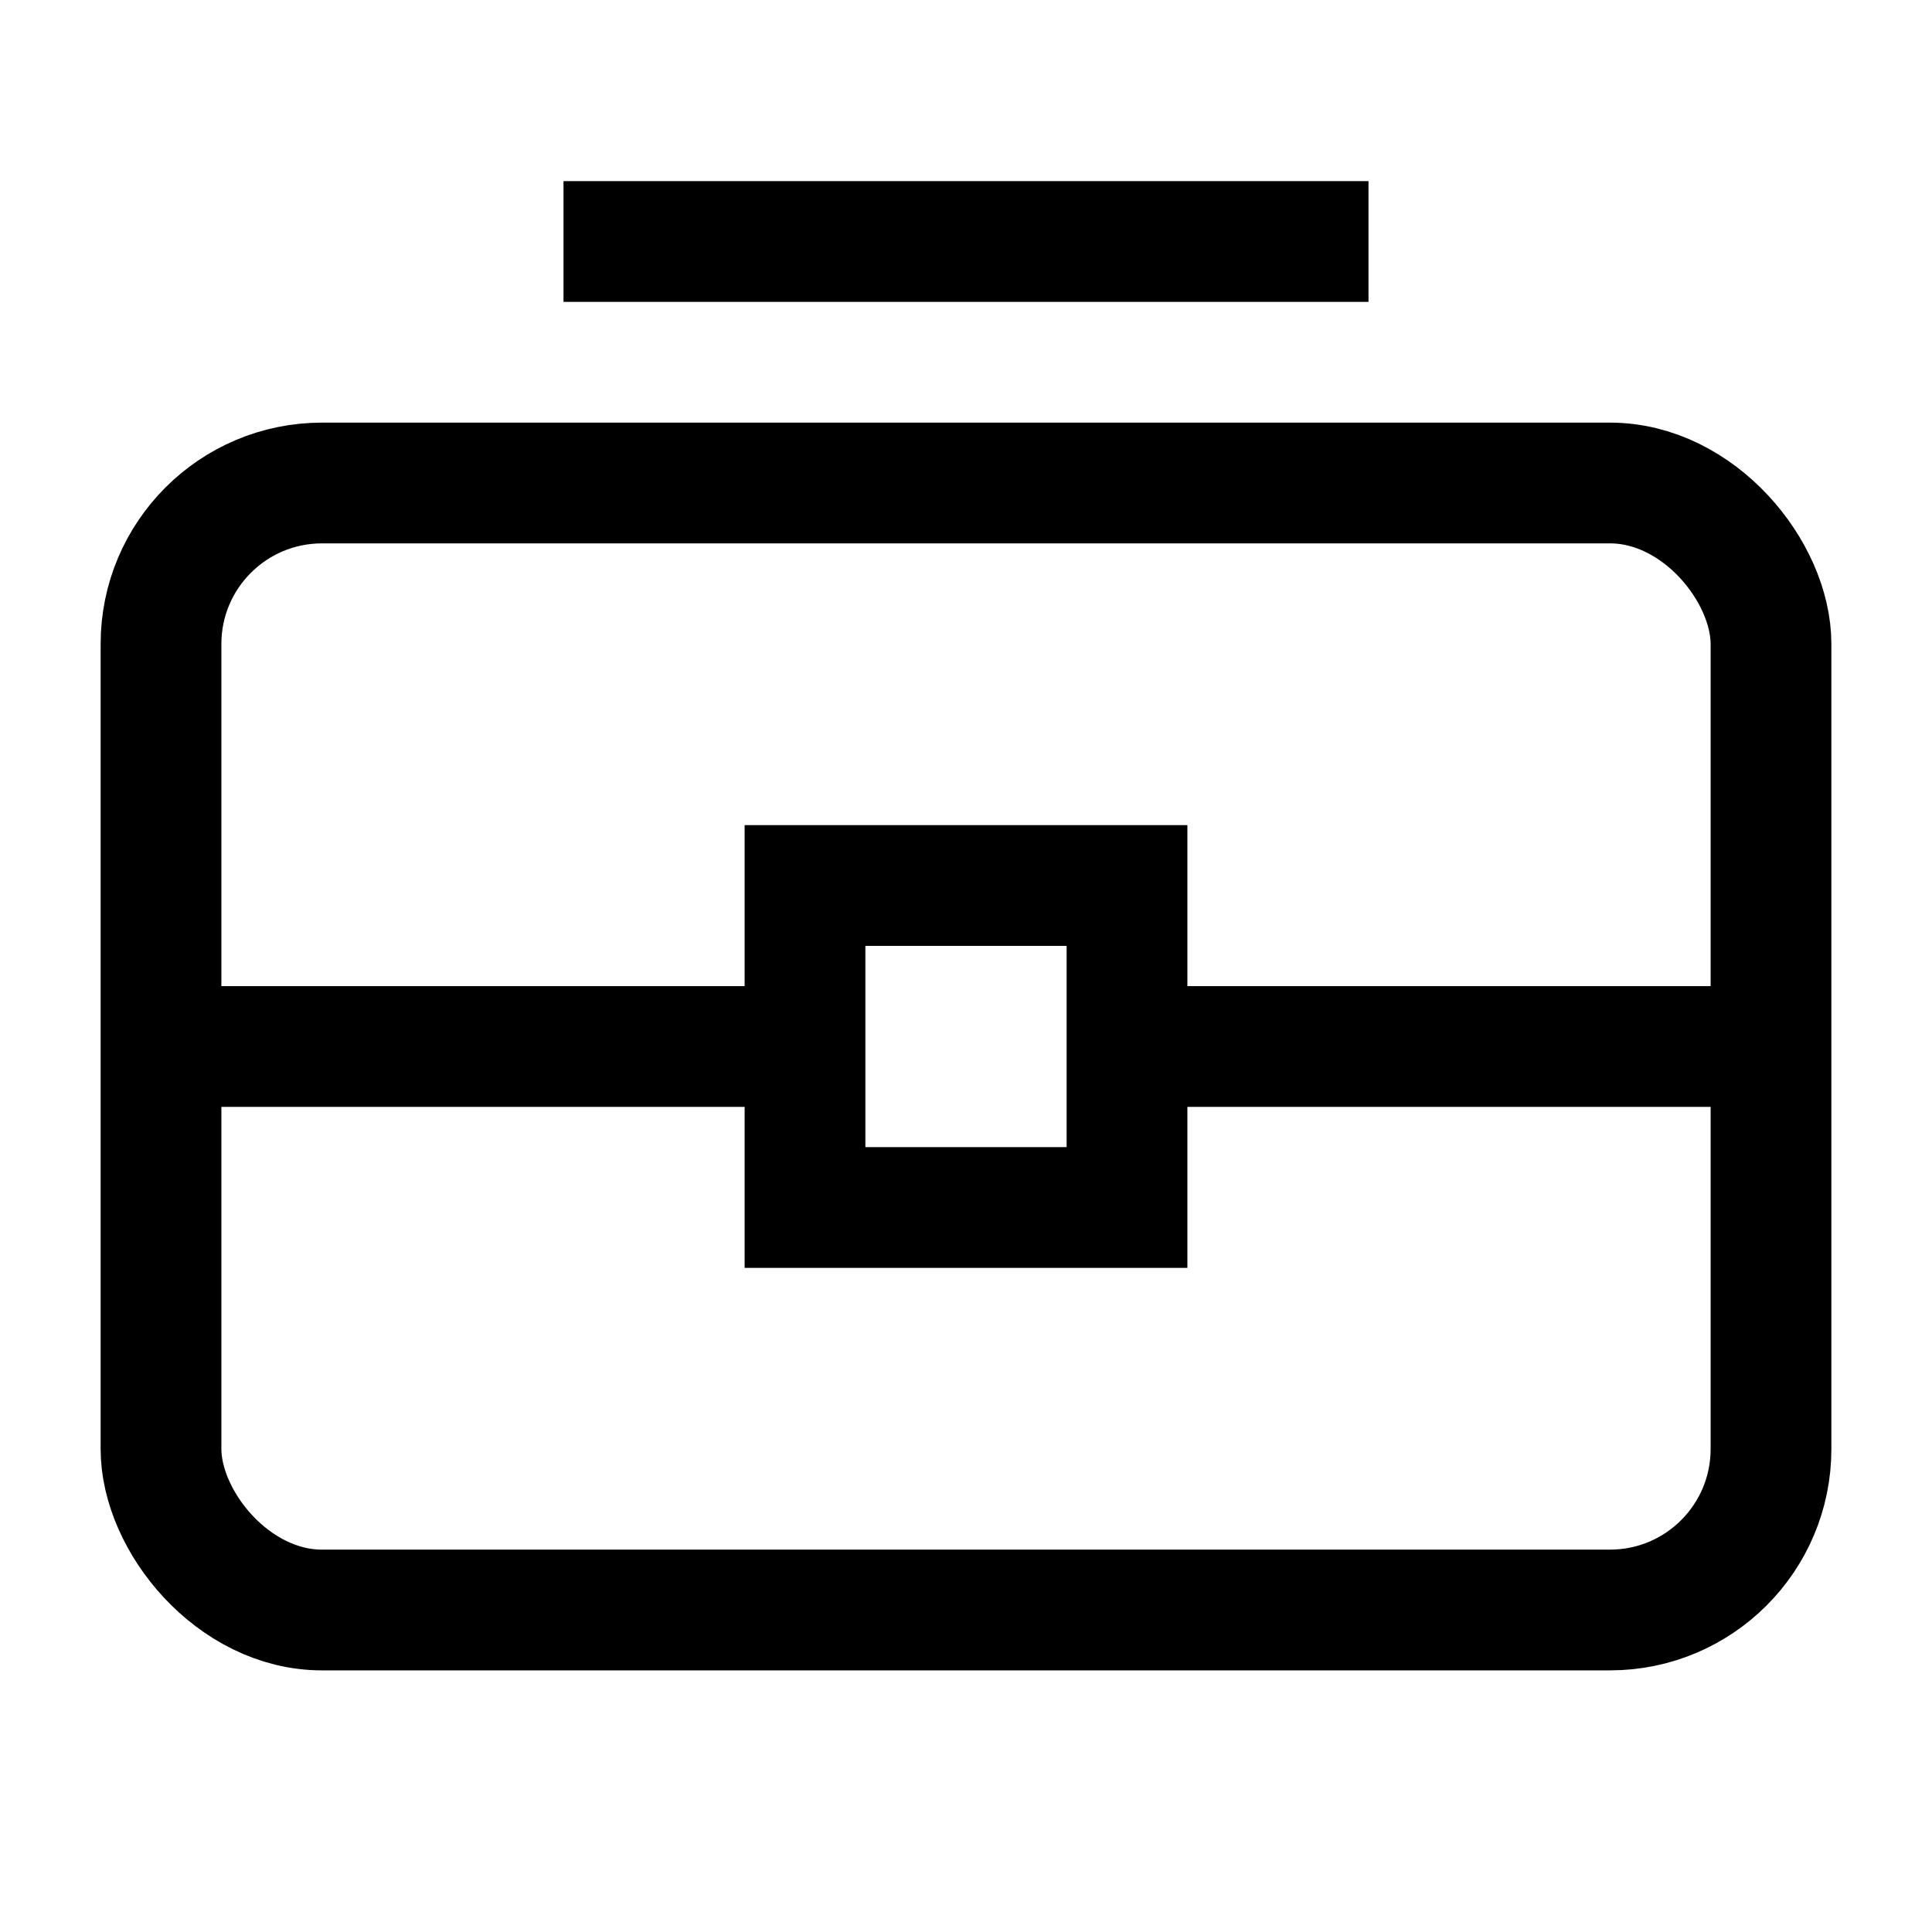 <svg id="icon-import" viewBox="0 0 24 24" fill="none" xmlns="http://www.w3.org/2000/svg">
<path d="M17 3H7" stroke="black" stroke-width="1.5" vector-effect="non-scaling-stroke"/>
<rect x="2" y="6" width="20" height="14" rx="2" stroke="black" stroke-width="1.5" vector-effect="non-scaling-stroke"/>
<path d="M10 13H2" stroke="black" stroke-width="1.5" vector-effect="non-scaling-stroke"/>
<path d="M14 13H22" stroke="black" stroke-width="1.5" vector-effect="non-scaling-stroke"/>
<rect x="10" y="11" width="4" height="4" stroke="black" stroke-width="1.5" vector-effect="non-scaling-stroke"/>
</svg>
